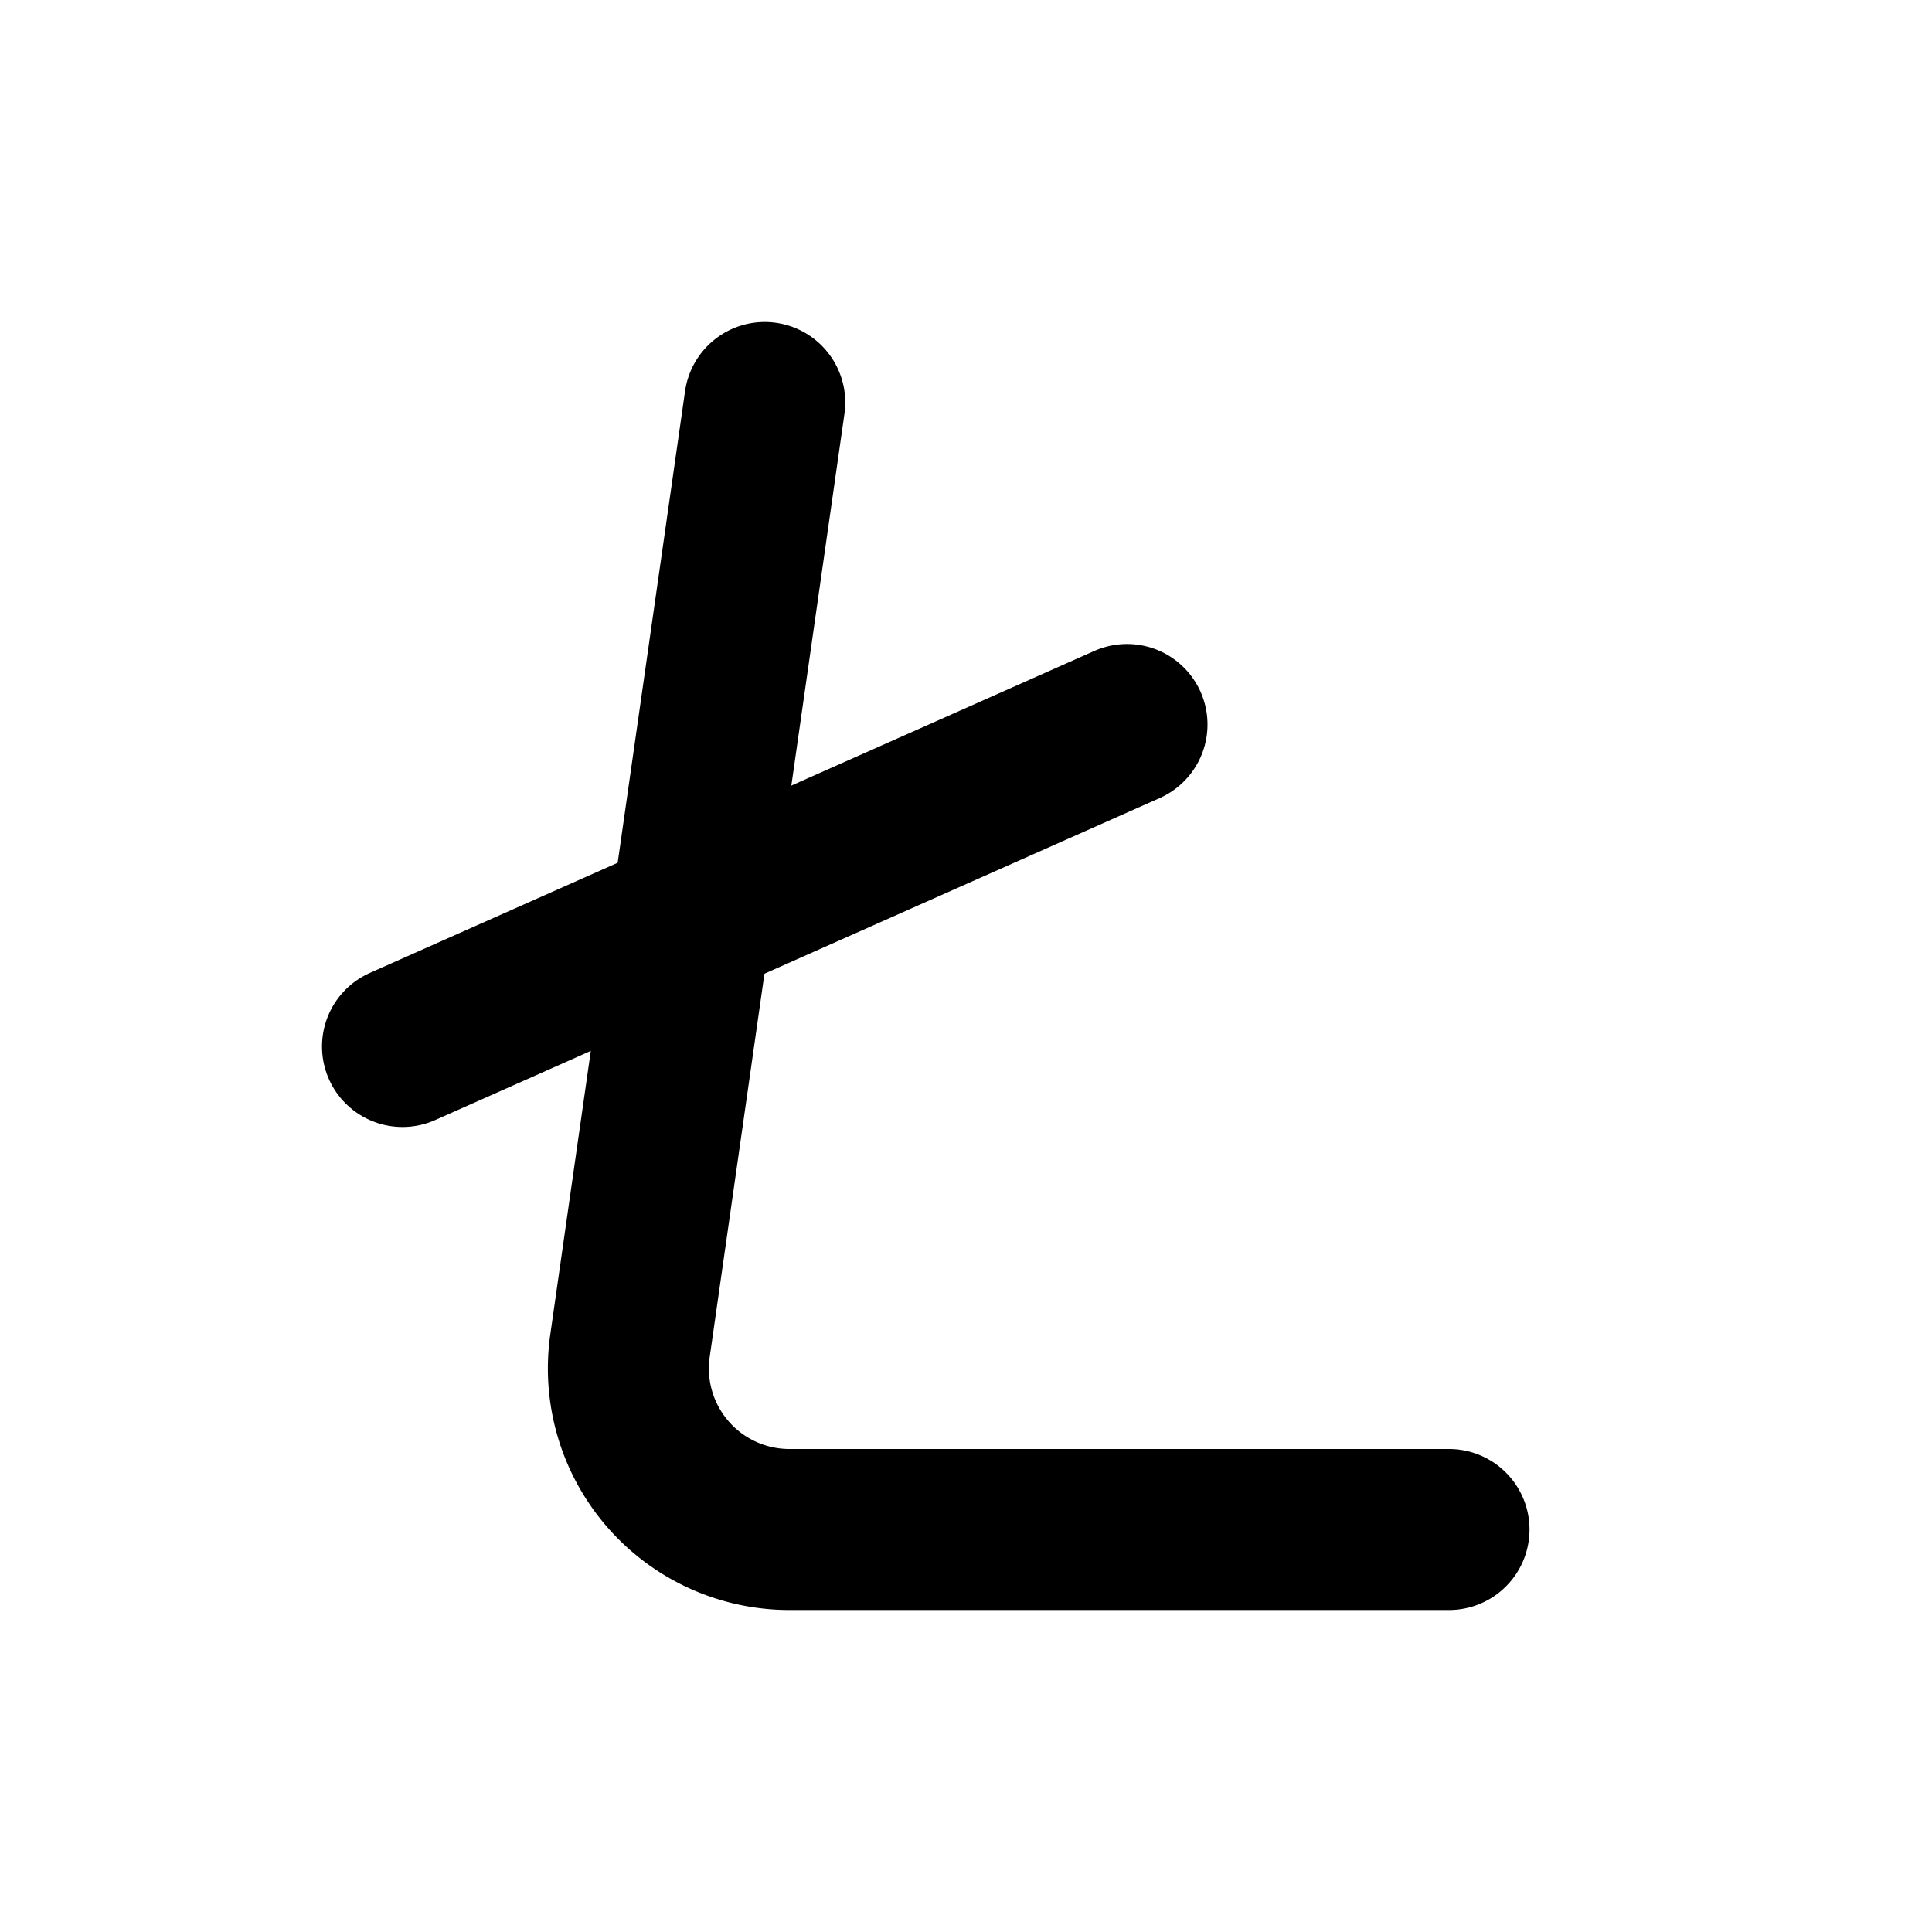<!--
tags: [litecoin, crypto, segwit, lightning network, blockchain, p2p, peer, transaction, money, banknote, pay]
category: Currencies
version: "1.39"
unicode: "ee61"
-->
<svg
  xmlns="http://www.w3.org/2000/svg"
  width="24"
  height="24"
  viewBox="0 0 24 24"
  fill="none"
  stroke="currentColor"
  stroke-width="2"
  stroke-linecap="round"
  stroke-linejoin="round"
>
  <path d="M18 19h-8.194a2 2 0 0 1 -1.98 -2.283l1.674 -11.717" />
  <path d="M14 9l-9 4" />
</svg>
